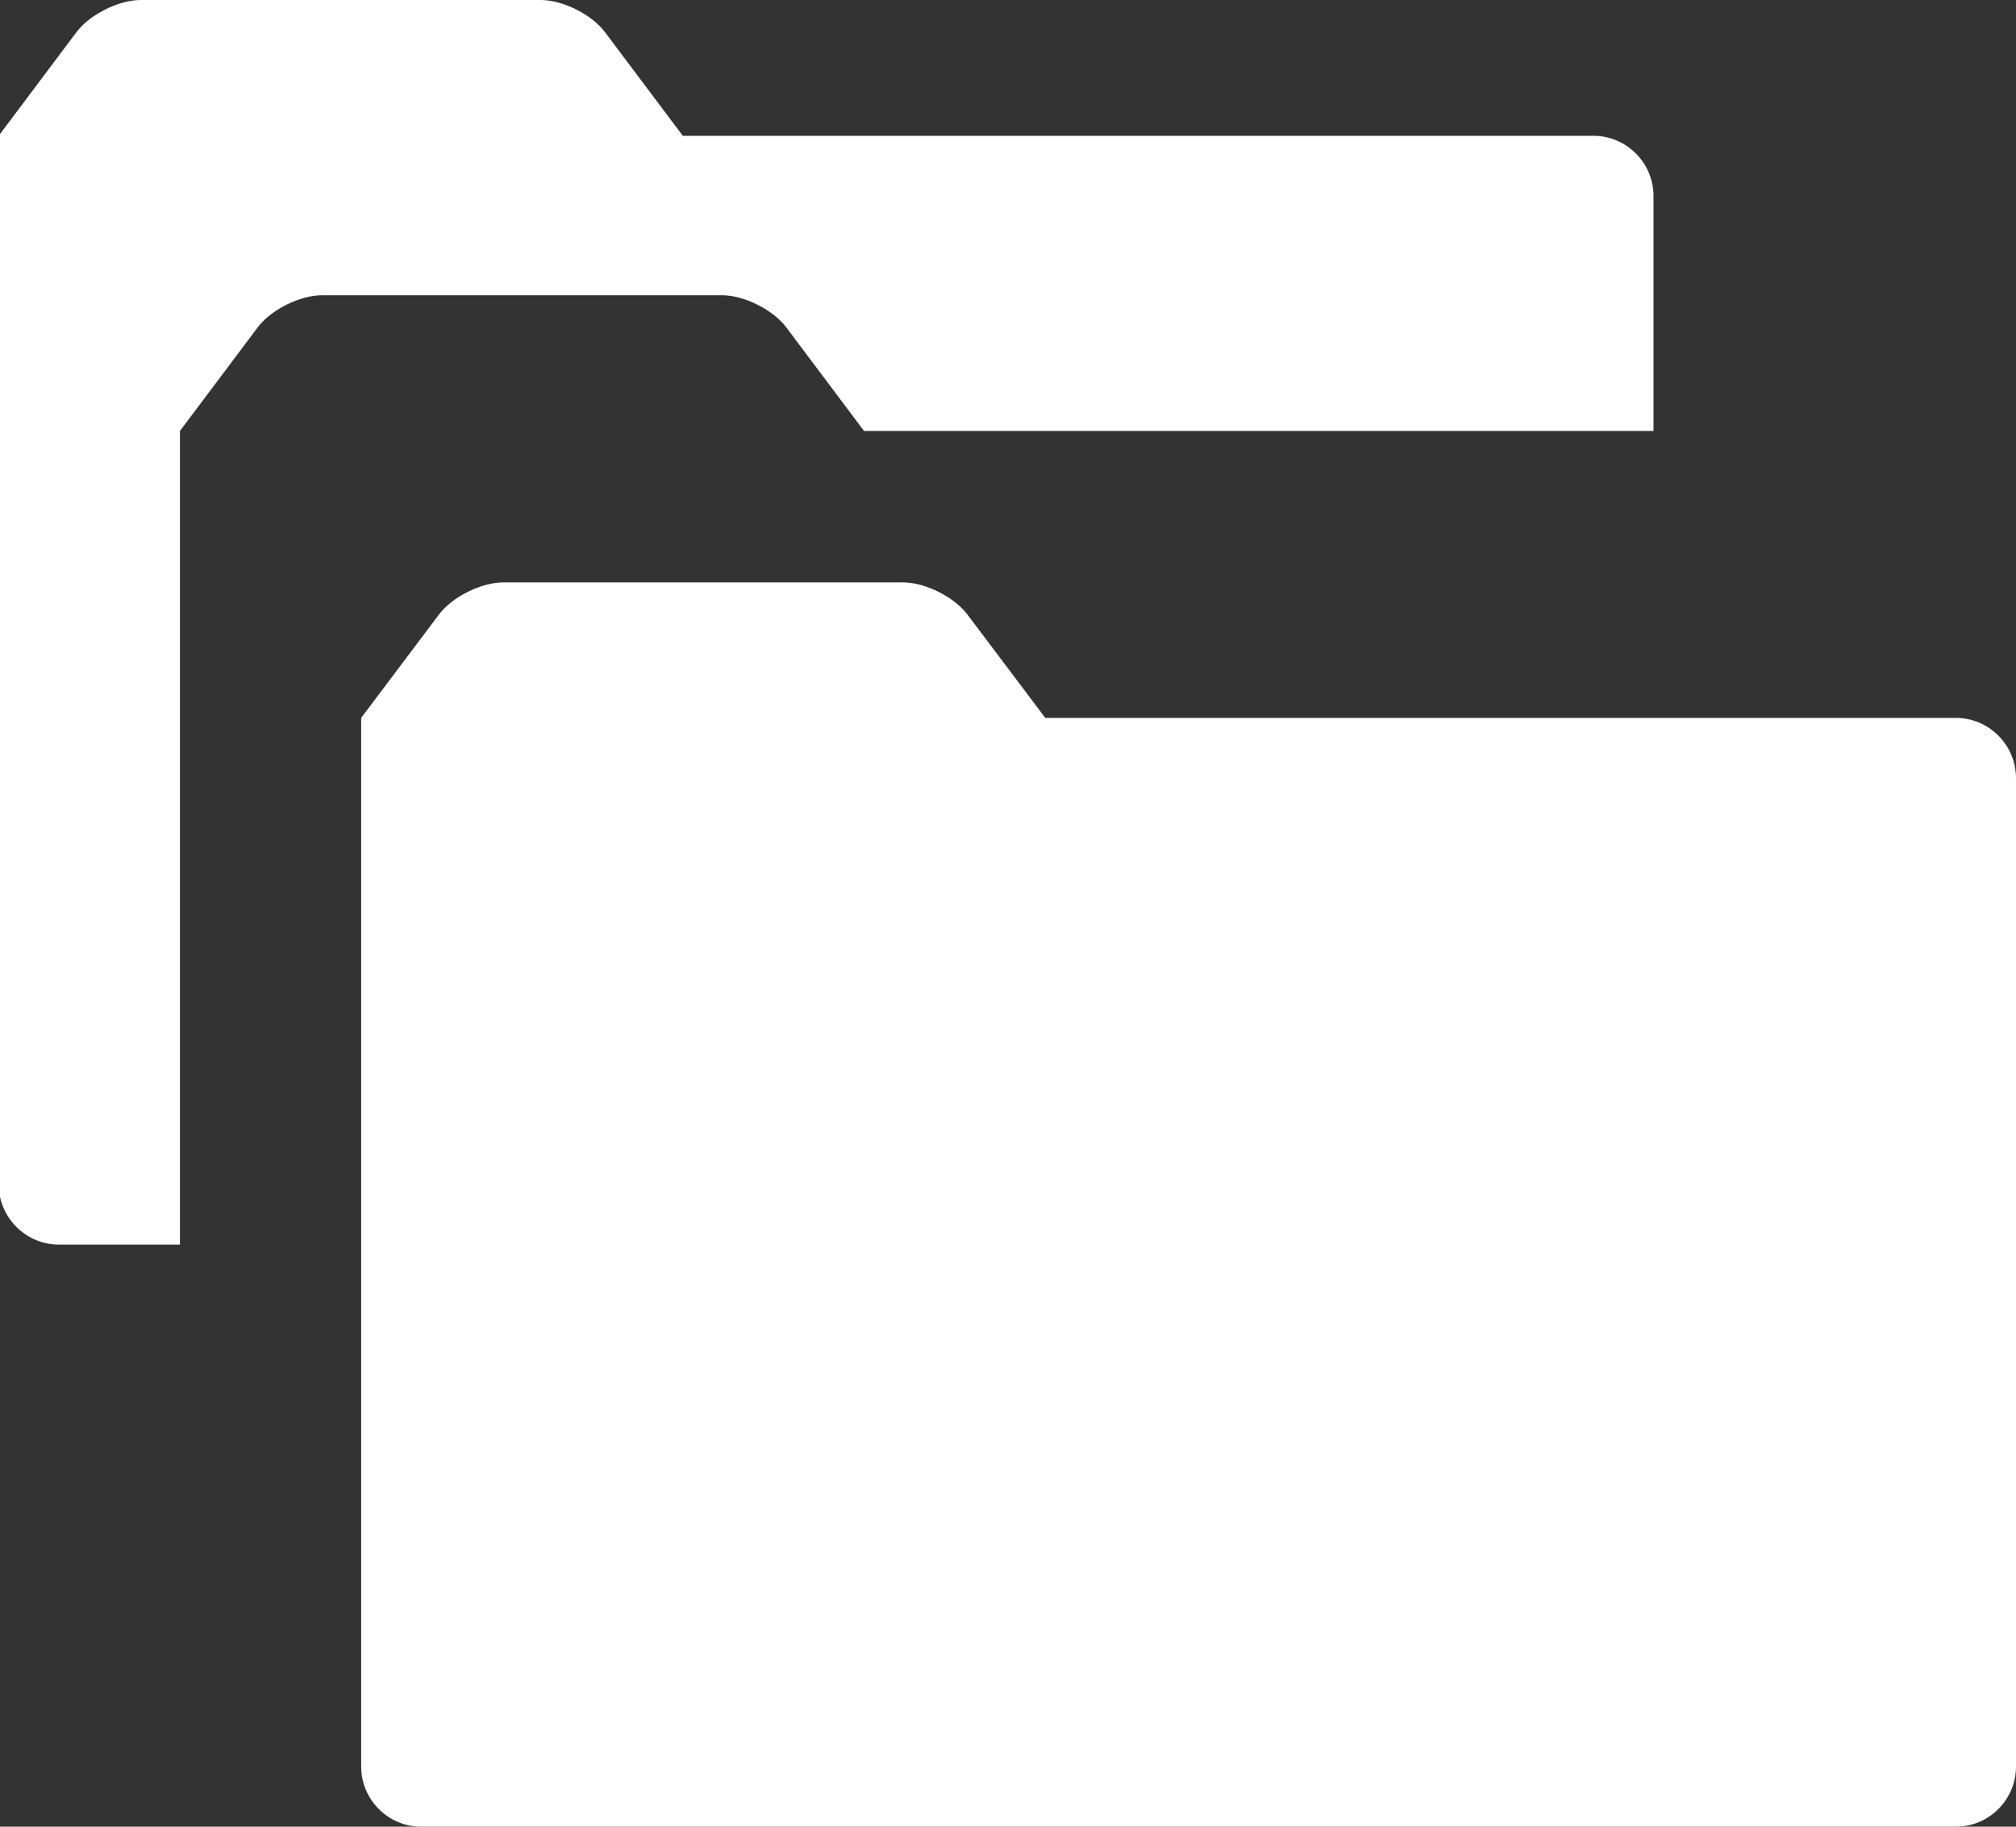 <svg version="1.1" xmlns="http://www.w3.org/2000/svg" xmlns:xlink="http://www.w3.org/1999/xlink" width="32" height="29">
    <rect width="100%" height="100%" fill="#333333" stroke="none"/>
    <g name="Ícone Base de Dados" opacity="1">
        <g id="Shape1">
            <desc shapeID="1" type="0" basicInfo-basicType="0" basicInfo-roundedRectRadius="12" basicInfo-polygonSides="6" basicInfo-starPoints="5" bounding="rect(-41.016,-30.852,82.031,61.705)" text="" font-familyName="" font-pixelSize="20" font-bold="0" font-underline="0" font-alignment="1" strokeStyle="0" markerStart="0" markerEnd="0" shadowEnabled="0" shadowOffsetX="0" shadowOffsetY="2" shadowBlur="4" shadowOpacity="160" blurEnabled="0" blurRadius="4" transform="matrix(0.32,0,0,0.32,13.113,9.879)" pers-center="0,0" pers-size="0,0" pers-start="0,0" pers-end="0,0" locked="0" mesh="" flag=""/>
            <path id="shapePath1" d="M2.856,6.842 L2.856,19.759 L0.936,19.759 C0.408,19.759 -0.021,19.326 -0.021,18.8 L-0.021,2.156 L1.215,0.509 C1.426,0.229 1.885,0 2.234,0 L4.772,0 C5.122,0 5.697,0 6.045,0 L8.582,0 C8.933,0 9.391,0.229 9.602,0.509 L10.838,2.156 L25.292,2.156 C25.817,2.156 26.246,2.585 26.246,3.111 L26.246,6.842 L13.715,6.842 L12.479,5.195 C12.268,4.916 11.81,4.687 11.46,4.687 L8.922,4.687 C8.572,4.687 7.999,4.687 7.649,4.687 L5.112,4.687 C4.761,4.687 4.303,4.916 4.092,5.195 L2.856,6.842 Z" style="stroke:none;fill-rule:evenodd;fill:#ffffff;fill-opacity:1;"/>
        </g>
        <g id="Shape2">
            <desc shapeID="2" type="0" basicInfo-basicType="0" basicInfo-roundedRectRadius="12" basicInfo-polygonSides="6" basicInfo-starPoints="5" bounding="rect(-41.016,-30.846,82.031,61.691)" text="" font-familyName="" font-pixelSize="20" font-bold="0" font-underline="0" font-alignment="1" strokeStyle="0" markerStart="0" markerEnd="0" shadowEnabled="0" shadowOffsetX="0" shadowOffsetY="2" shadowBlur="4" shadowOpacity="160" blurEnabled="0" blurRadius="4" transform="matrix(0.32,0,0,0.32,18.866,19.123)" pers-center="0,0" pers-size="0,0" pers-start="0,0" pers-end="0,0" locked="0" mesh="" flag=""/>
            <path id="shapePath2" d="M31.044,11.397 L16.592,11.397 L15.354,9.754 C15.143,9.475 14.684,9.246 14.336,9.246 L11.799,9.246 C11.449,9.246 10.876,9.246 10.524,9.246 L7.988,9.246 C7.638,9.246 7.18,9.475 6.969,9.754 L5.733,11.397 L5.733,28.046 C5.733,28.571 6.162,29 6.685,29 L31.043,29 C31.571,29 32,28.571 32,28.046 L32,12.356 C32,11.826 31.571,11.397 31.044,11.397 Z" style="stroke:none;fill-rule:evenodd;fill:#ffffff;fill-opacity:1;"/>
        </g>
    </g>
</svg>
